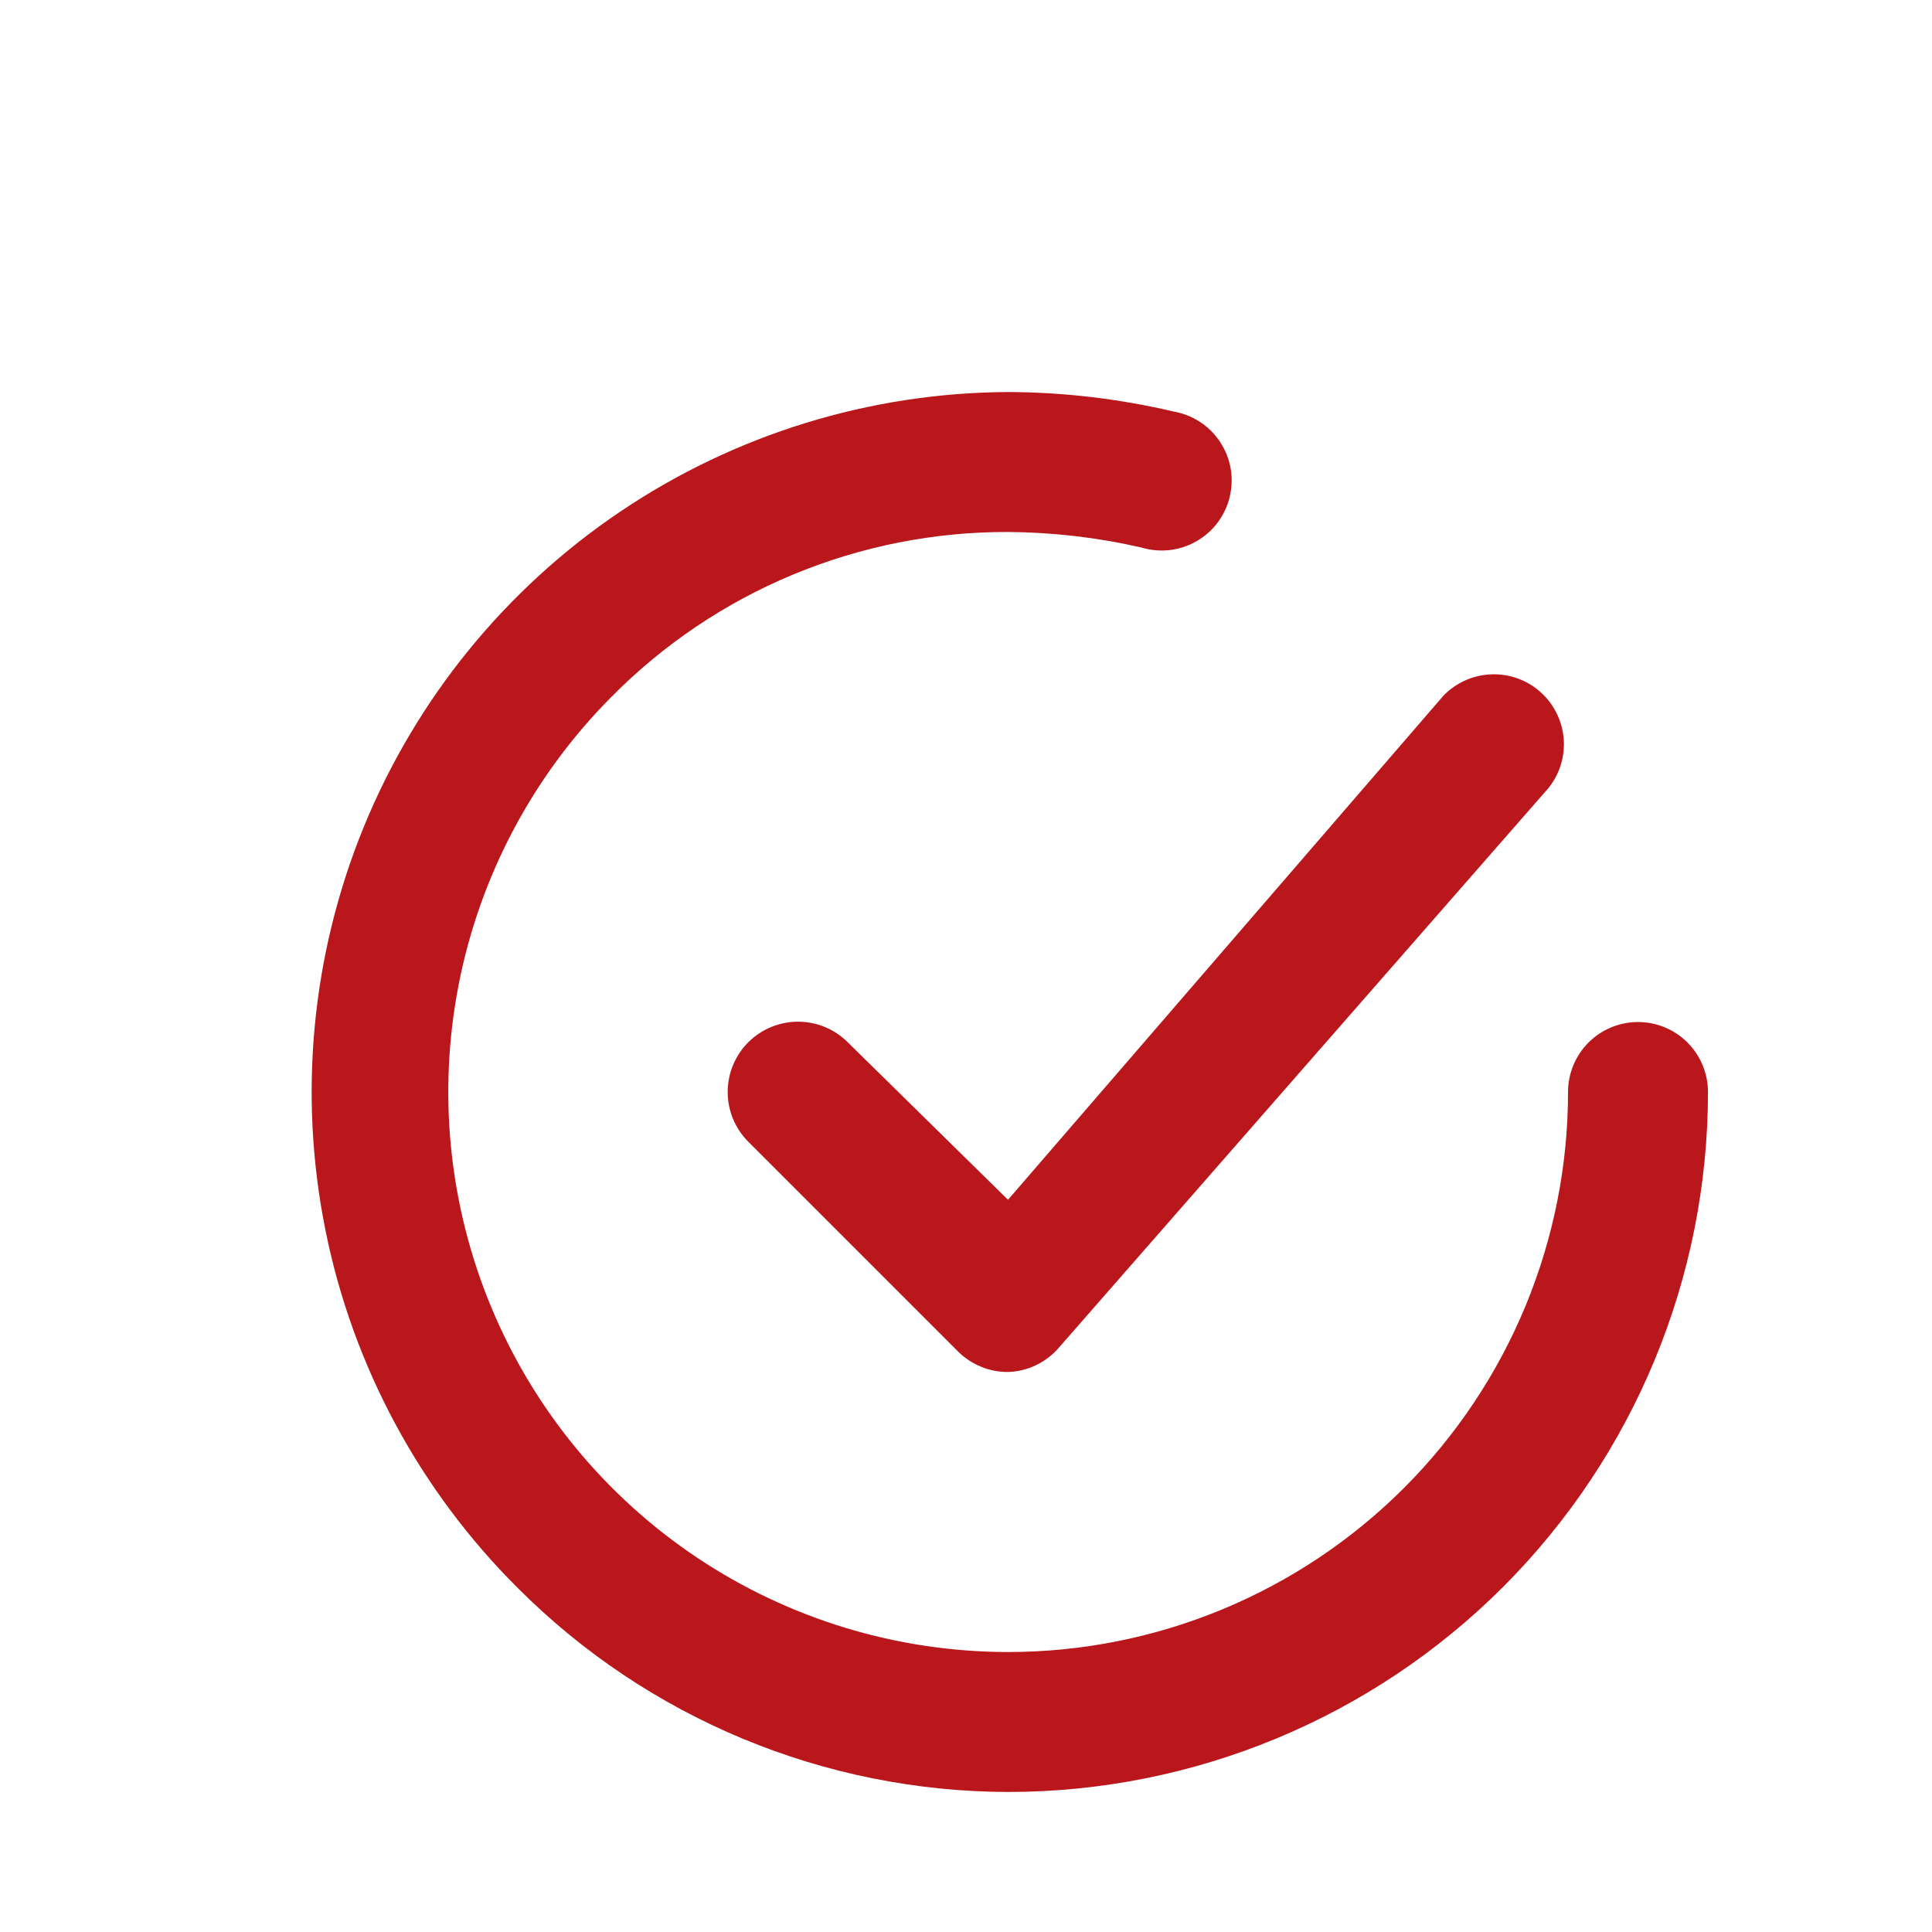 <?xml version="1.0" encoding="UTF-8"?> <svg xmlns="http://www.w3.org/2000/svg" width="23" height="23" viewBox="0 0 23 23" fill="none"><g clip-path="url(#clip0_1076_285)"><path d="M10.092 12.408C9.935 12.251 9.722 12.163 9.5 12.163C9.278 12.163 9.065 12.251 8.908 12.408C8.751 12.565 8.663 12.778 8.663 13C8.663 13.222 8.751 13.435 8.908 13.592L11.408 16.092C11.486 16.169 11.579 16.23 11.68 16.271C11.782 16.313 11.89 16.334 12 16.333C12.114 16.33 12.226 16.303 12.329 16.254C12.433 16.205 12.525 16.136 12.6 16.05L18.433 9.383C18.568 9.216 18.633 9.003 18.615 8.789C18.596 8.575 18.496 8.377 18.335 8.235C18.174 8.093 17.964 8.019 17.75 8.028C17.535 8.037 17.332 8.128 17.183 8.283L12 14.283L10.092 12.408Z" fill="#B9171C"></path><path d="M19.5 12.167C19.279 12.167 19.067 12.255 18.911 12.411C18.755 12.567 18.667 12.779 18.667 13C18.667 14.768 17.964 16.464 16.714 17.714C15.464 18.964 13.768 19.667 12 19.667C10.683 19.666 9.396 19.276 8.301 18.545C7.206 17.814 6.352 16.775 5.847 15.559C5.342 14.343 5.208 13.005 5.462 11.713C5.716 10.421 6.347 9.234 7.275 8.3C7.892 7.675 8.628 7.178 9.439 6.841C10.251 6.503 11.121 6.331 12 6.333C12.533 6.337 13.064 6.398 13.583 6.517C13.692 6.55 13.806 6.561 13.92 6.549C14.033 6.537 14.142 6.501 14.241 6.445C14.34 6.389 14.427 6.313 14.495 6.222C14.563 6.131 14.613 6.027 14.639 5.917C14.666 5.806 14.67 5.691 14.651 5.579C14.632 5.467 14.589 5.36 14.527 5.265C14.465 5.169 14.384 5.088 14.289 5.025C14.194 4.962 14.087 4.92 13.975 4.9C13.328 4.748 12.665 4.669 12 4.667C10.354 4.675 8.747 5.171 7.382 6.092C6.017 7.013 4.956 8.318 4.332 9.841C3.708 11.365 3.549 13.039 3.876 14.653C4.202 16.267 4.999 17.747 6.167 18.908C7.714 20.456 9.811 21.328 12 21.333C14.21 21.333 16.33 20.455 17.893 18.893C19.455 17.33 20.333 15.21 20.333 13C20.333 12.779 20.245 12.567 20.089 12.411C19.933 12.255 19.721 12.167 19.5 12.167Z" fill="#B9171C"></path></g><defs><clipPath id="clip0_1076_285"><rect width="20" height="20" fill="white" transform="translate(2 3)"></rect></clipPath></defs></svg> 